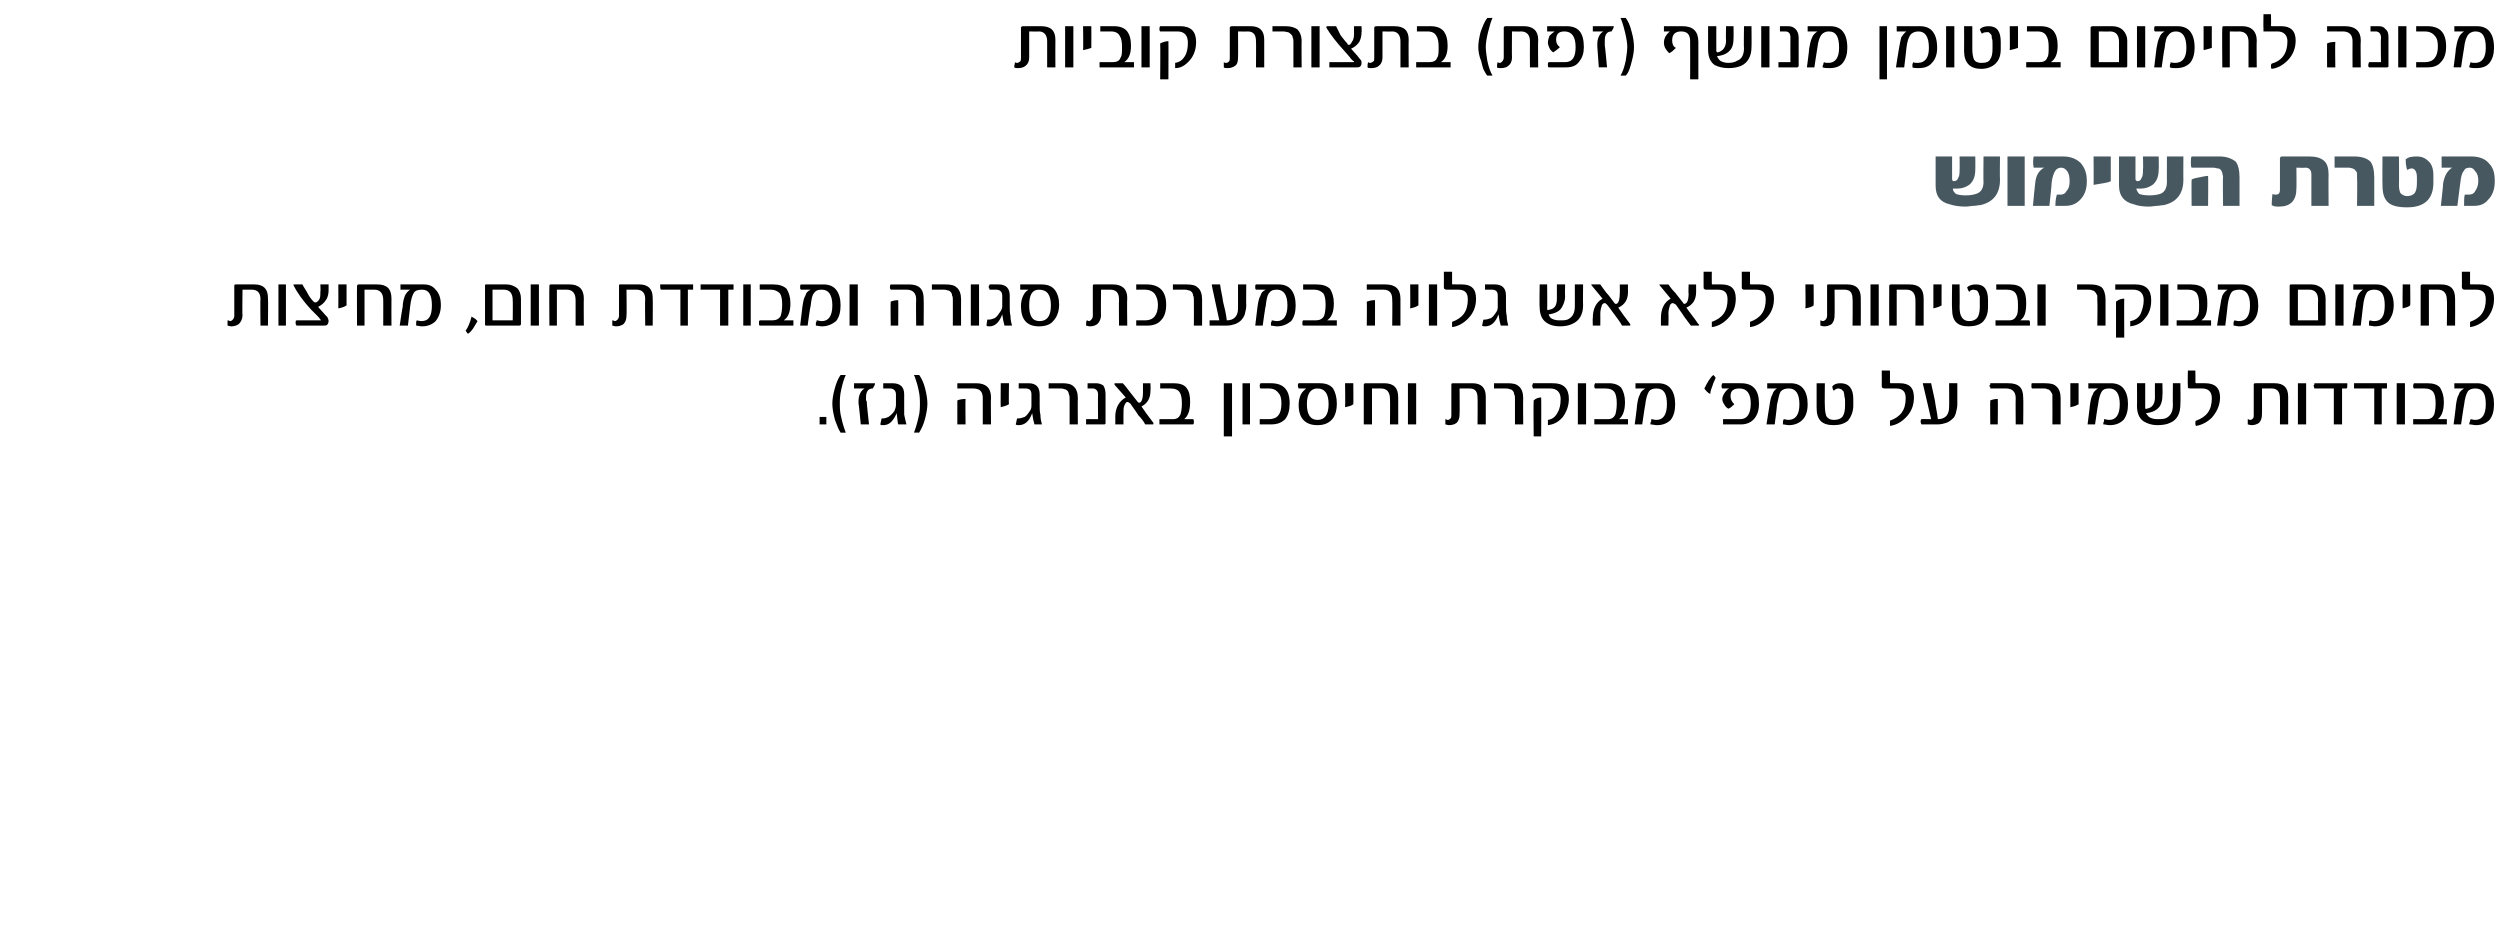 <?xml version="1.0" standalone="no"?><!DOCTYPE svg PUBLIC "-//W3C//DTD SVG 1.1//EN" "http://www.w3.org/Graphics/SVG/1.1/DTD/svg11.dtd"><svg xmlns="http://www.w3.org/2000/svg" version="1.1" width="334px" height="125.6px" viewBox="0 0 334 125.6"><desc>( )</desc><defs/><g id="Polygon68219"><path d="m110.4 56.7h-.9v-1h.9v1zm1.9 1.1c-.1-.2-.3-.5-.4-.8c-.1-.3-.3-.7-.4-1.1c-.2-.8-.3-1.4-.3-2c0-.5.1-1.2.3-1.9c.2-.8.5-1.5.8-1.9h.7c-.2.4-.4 1-.6 1.9c-.2.8-.2 1.5-.2 1.9c0 .5 0 1.2.2 1.9c.2.9.4 1.5.6 2h-.7zm4.6-6.6c0 .2-.1.4-.3.7c-.6 0-.9.4-.9 1.2v.3c0 .1.1.2.1.3c-.03.04.3 3 .3 3H115s-.26-2.79-.3-2.8v-.3c0-.8.3-1.4.8-1.7h-1.4v-.7h2.8zm3.1 5.5c-.1-.3-.1-.8-.2-1.5c-.5 1.1-1 1.6-1.8 1.6c-.2 0-.3 0-.4-.1c.1-.3.1-.6.2-.8h.2c.2 0 .5-.1.7-.2c.3-.2.6-.5.8-.8c.1-.3.2-.5.2-.8v-1.4c0-.5-.3-.8-.8-.8h-.9v-.7h1.2c1.1 0 1.6.5 1.6 1.5v2.7c.1.5.2.9.3 1.3H120zm3.6-4.8c.2.8.3 1.5.3 2c0 .6-.1 1.2-.3 2c-.2.8-.5 1.4-.8 1.9h-.7c.2-.5.4-1.1.6-2c.2-.7.2-1.4.2-1.9c0-.4 0-1.1-.2-1.9c-.1-.5-.2-.8-.3-1.1c-.1-.4-.2-.6-.3-.8h.7c.3.4.6 1 .8 1.8zm8.8 4.8h-1.1v-3.5c0-.9-.4-1.3-1.3-1.3h-2.1v-.7h2.5c1.3 0 2 .6 2 1.9c-.04.01 0 3.6 0 3.6zm-3.4 0h-1.1v-3.2c.2-.1.6-.2 1.1-.2c-.04-.03 0 3.4 0 3.4zm5.8-2.7c-.3.2-.7.3-1.1.4c-.03-.02 0-3.2 0-3.2h1.1s-.05 2.83 0 2.8zm3.4 2.7c-.1-.3-.2-.8-.3-1.5c-.4 1.1-1 1.6-1.8 1.6c-.1 0-.3 0-.4-.1c.1-.3.1-.6.2-.8h.2c.2 0 .5-.1.8-.2c.3-.2.5-.5.7-.8c.2-.3.2-.5.2-.8v-1.4c0-.5-.2-.8-.8-.8h-.9v-.7h1.3c1 0 1.5.5 1.5 1.5v1.4c0 .5 0 .9.1 1.3c0 .5.1.9.2 1.3h-1zm5.8 0h-1.1v-3.4c0-.2 0-.5-.1-.6c0-.2-.1-.4-.2-.5c-.1-.1-.2-.2-.4-.2c-.2-.1-.4-.1-.6-.1h-1.5v-.7h1.8c.7 0 1.2.1 1.5.4c.4.3.6.9.6 1.6c-.03.02 0 3.5 0 3.5zm3.7-.2c0 .1 0 .2-.2.2h-2.4v-.7c-.02-.02 1.6 0 1.6 0c0 0-.03-3.28 0-3.3c0-.5-.3-.8-.7-.8h-.7v-.7h1.1c.4 0 .7.1 1 .3c.2.3.3.7.3 1.2v3.8zm6.4 0v.1c0 .1 0 .1-.1.1h-1c-.2-.4-.5-.8-.9-1.2c-.3-.5-.7-1-1.1-1.6c-.1-.1-.3-.2-.4-.2c-.1 0-.2.1-.3.3c-.2.3-.2.7-.2 1.1c-.02.02 0 1.6 0 1.6H149s.02-.98 0-1c0-1.2.5-2.1 1.4-2.6l-1.5-1.7v-.2h1.1c.3.3.6.7.9 1.1c.3.4.7.9 1.1 1.4c.1.1.1.1.2.1c.3 0 .5-.5.5-1.4v-1.2h1s.04 1.01 0 1c0 1-.4 1.7-1.2 2.1c.4.6.9 1.3 1.6 2.2zm5.3-.5c.1.1.1.2.1.3v.2s0 .1-.1.2h-4.5v-.7h1.8c.5 0 .8-.2 1-.6c.1-.3.2-.8.2-1.5c0-.7-.1-1.2-.3-1.5c-.2-.3-.6-.5-1.2-.5H155v-.7h1.8c.8 0 1.4.2 1.7.6c.4.5.5 1.1.5 1.9c0 1.2-.3 1.9-.8 2.3c-.01-.02 1.2 0 1.2 0c0 0 .03-.02 0 0zm5.2 2.3h-1.1v-7.1h1.1v7.1zm2.4-1.6h-1v-5.5h1v5.5zm2.8-5.5c1.7 0 2.5.9 2.5 2.7c0 .9-.2 1.6-.6 2.1c-.5.5-1.1.7-1.9.7h-1.5v-.7h1.2c1.2 0 1.7-.7 1.7-2.1c0-.6-.1-1.1-.4-1.4c-.3-.4-.7-.6-1.3-.6h-1.1c-.1-.1-.1-.2-.1-.4s0 0 .1-.3c-.04-.02 1.4 0 1.4 0c0 0-.03-.02 0 0zm8.3.7c.3.5.5 1.2.5 2c0 .9-.2 1.7-.7 2.2c-.5.5-1.1.7-1.9.7c-1.6 0-2.5-.9-2.5-2.7c0-.5.1-1 .3-1.4c.2-.4.5-.6.7-.8h-1c-.1-.2-.1-.3-.1-.3v-.2c0-.1.1-.2.1-.2h2.8c.8 0 1.4.2 1.8.7zm-2.1 4.2c1 0 1.5-.7 1.5-2.1c0-1.4-.5-2.1-1.5-2.1c-.9 0-1.4.7-1.4 2.1c0 1.4.5 2.1 1.4 2.1zm4.8-2.1c-.2.2-.6.3-1.1.4c.05-.02 0-3.2 0-3.2h1.1s.03 2.83 0 2.8zm6 2.7h-1.1s.04-3.43 0-3.4c0-.9-.4-1.4-1.2-1.4h-1.2v4.8h-1.1v-5.3c0-.1.1-.2.2-.2h2.5c1.3 0 1.9.6 1.9 1.9v3.6zm2.4 0h-1.1v-5.5h1.1v5.5zm9.3 0h-1.1s.03-3.54 0-3.5c0-.9-.3-1.3-1.1-1.3H195s.03 3.44 0 3.4c0 .5-.1.9-.4 1.2c-.3.2-.6.3-1 .3c-.2 0-.4-.1-.5-.1v-.7c.1 0 .2.1.3.1c.2 0 .3-.1.4-.2c.1-.1.1-.3.1-.5v-4c0-.2.1-.2.3-.2h2.5c1.2 0 1.8.6 1.8 1.8c.01 0 0 3.7 0 3.7zm5 0h-1.1v-3.4c0-.2 0-.5-.1-.6c0-.2-.1-.4-.2-.5c-.1-.1-.2-.2-.4-.2c-.2-.1-.4-.1-.6-.1h-1.5v-.7h1.8c.7 0 1.2.1 1.5.4c.4.3.6.9.6 1.6c-.03.02 0 3.5 0 3.5zm4-5.5c1.4 0 2.1.7 2.1 2.1c0 .9-.3 1.7-.8 2.4c-.6.7-1.2 1-2 1.1v-.7c.6-.1 1-.4 1.3-1c.3-.5.4-1.1.4-1.8c0-.9-.5-1.4-1.4-1.4h-2.3c0-.1-.1-.3-.1-.3c0-.2.1-.3.1-.4c-.02-.02 2.7 0 2.7 0c0 0-.04-.02 0 0zm-1.6 7.1h-1s-.05-4.81 0-4.8c.3-.3.7-.4 1-.4c.03.03 0 5.2 0 5.2zm6-1.6h-1.1v-5.5h1.1v5.5zm5.6-.7v.7H213v-.7h1.8c.5 0 .8-.2 1-.6c.1-.3.2-.8.2-1.5c0-.7-.1-1.2-.3-1.5c-.2-.3-.6-.5-1.2-.5h-1.4c-.1-.1-.1-.2-.1-.4s0 0 .1-.3h1.8c.8 0 1.3.2 1.7.6c.3.5.5 1.1.5 1.9c0 1.2-.3 1.9-.8 2.3c-.03-.02 1.2 0 1.2 0c0 0 .01-.02 0 0zm5.7-4.1c.4.5.6 1.2.6 2.1c0 .9-.2 1.6-.6 2.1c-.4.4-1 .7-1.8.7c-.4 0-.6-.1-.9-.1c0-.2 0-.3.1-.4v-.3c.2 0 .4.1.7.1c.9 0 1.4-.7 1.4-2.1c0-1.4-.4-2.1-1.4-2.1c-.4 0-.8.1-1 .4c-.2.3-.4.9-.5 1.8c-.02-.03-.4 2.6-.4 2.6h-1s.34-2.54.3-2.5c.1-.7.2-1.2.4-1.5c.1-.4.4-.6.7-.8h-1.3v-.7h3c.7 0 1.3.2 1.7.7zm5.2.7c-.3-.2-.5-.4-.7-.7c.4-.8.8-1.5 1.2-1.8l.1.1c.1.1.2.2.2.3c-.1.3-.3.6-.4 1c-.1.3-.3.7-.3 1.1c-.05-.04-.1 0-.1 0c0 0 .01-.03 0 0zm4.2-1.4c1.6 0 2.4.9 2.4 2.7c0 .9-.2 1.5-.6 2c-.4.5-1 .8-1.8.8h-2.4v-.7h2.3c.9 0 1.4-.7 1.4-2.1c0-1.3-.5-2-1.5-2c-.8 0-1.2.3-1.2 1c0 .5.2.8.5 1.1c-.3.3-.5.5-.8.6c-.2-.1-.4-.3-.5-.5c-.2-.3-.3-.5-.3-.8c0-.2.1-.5.3-.8c.2-.3.4-.5.6-.6h-.9c-.1-.1-.1-.2-.1-.4s0 0 .1-.3c-.03-.02 2.5 0 2.5 0c0 0 .04-.02 0 0zm8.3.7c.4.5.6 1.2.6 2.1c0 .9-.2 1.6-.7 2.1c-.4.4-1 .7-1.8.7c-.3 0-.6-.1-.8-.1v-.4c0-.1.1-.2.1-.3c.2 0 .4.1.6.1c1 0 1.5-.7 1.5-2.1c0-1.4-.5-2.1-1.4-2.1c-.5 0-.8.1-1.1.4c-.2.3-.3.9-.5 1.8c.04-.03-.3 2.6-.3 2.6H236l.4-2.5c.1-.7.2-1.2.4-1.5c.1-.4.3-.6.6-.8h-1.3v-.7h3.1c.7 0 1.3.2 1.7.7zm6.7 2.3c0 .8-.3 1.5-.7 2c-.5.4-1.1.6-1.9.6c-1.6 0-2.3-.7-2.3-2.3c-.01-.03 0-3.3 0-3.3h1.1s-.03 3.04 0 3c0 .7.1 1.1.2 1.4c.2.3.5.5 1 .5c.6 0 1-.2 1.2-.5c.2-.3.3-.8.3-1.4v-.7c0-.3-.1-.5-.1-.7c0-.2-.1-.4-.1-.5l-.3-.3c-.1 0-.2-.1-.4-.1c-.2 0-.4.1-.6.3c-.1-.1-.2-.3-.2-.6c.3-.3.6-.4 1.1-.4c1.1 0 1.7.7 1.7 2.1v.9zm6.2-3c1.3 0 1.9.6 1.9 1.9c0 1-.3 1.9-1.1 2.7c-.6.6-1.3 1-2.1 1.1v-.7c1.4-.5 2.1-1.4 2.1-3c0-.9-.4-1.3-1.3-1.3h-1.5c-.1 0-.2 0-.3-.1c-.1 0-.1-.1-.1-.3c.02-.03 0-2 0-2h1.1v1.6s0 .1.1.1c-.02-.02 1.2 0 1.2 0c0 0 .01-.02 0 0zm7.7 2.8c0 .4-.1.8-.2 1.2c-.1.3-.2.6-.5.8c-.2.2-.5.4-.8.5c-.3.1-.7.2-1.1.2h-2.2c-.1-.2-.1-.3-.1-.4c0-.1 0-.2.1-.3c-.03-.02 1.3 0 1.3 0c0 0-1.1-4.75-1.1-4.7v-.1h1.1c.2.8.3 1.5.5 2.3c.1.8.3 1.6.4 2.5c1 0 1.5-.6 1.5-1.6c.03-.01 0-3.2 0-3.2h1.1v2.8zm8.8 2.7h-1s-.03-3.5 0-3.5c0-.9-.5-1.3-1.3-1.3h-2.1v-.2c-.1 0-.1-.1-.1-.1c0-.1 0-.2.1-.2v-.2h2.4c1.4 0 2 .6 2 1.9c.04.01 0 3.6 0 3.6zm-3.4 0h-1s-.03-3.19 0-3.2c.2-.1.6-.2 1-.2c.04-.03 0 3.4 0 3.4zm8.4 0h-1.1s.02-3.39 0-3.4v-.6c-.1-.2-.2-.4-.3-.5c-.1-.1-.2-.2-.4-.2c-.1-.1-.3-.1-.6-.1h-1.4c-.1-.1-.1-.1-.1-.2v-.3c0-.1 0-.2.1-.2h1.7c.7 0 1.2.1 1.5.4c.4.3.6.9.6 1.6v3.5zm2.4-2.7c-.3.2-.6.3-1.1.4v-3.2h1.1v2.8zm6-2.1c.4.5.6 1.2.6 2.1c0 .9-.2 1.6-.6 2.1c-.4.4-1 .7-1.8.7c-.4 0-.6-.1-.9-.1c0-.2 0-.3.1-.4v-.3c.2 0 .4.1.7.1c.9 0 1.4-.7 1.4-2.1c0-1.4-.5-2.1-1.4-2.1c-.5 0-.8.1-1 .4c-.2.3-.4.9-.5 1.8c-.03-.03-.4 2.6-.4 2.6h-1s.33-2.54.3-2.5c.1-.7.2-1.2.4-1.5c.1-.4.4-.6.7-.8H279v-.7h3c.7 0 1.3.2 1.7.7zm7.6 2.1c0 1.2-.4 2.1-1.4 2.5c-.4.2-1 .3-1.7.3c-.7 0-1.3-.2-1.8-.5c-.6-.4-.9-1.1-.9-2.1c.03.03 0-3 0-3h1.1s.01 3.29 0 3.3c0 .1.1.2.2.1c.7-.1 1.1-.6 1.1-1.5c-.02-.03 0-1.9 0-1.9h1s.04 1.61 0 1.6c0 .6-.1 1-.3 1.4c-.4.6-1 .9-1.9 1c.2.3.3.4.4.5c.3.2.7.3 1.1.3c.5 0 1 0 1.3-.2c.5-.3.8-.8.8-1.7c-.03-.01 0-2.9 0-2.9h1s.04 2.76 0 2.8zm3.3-2.8c1.3 0 2 .6 2 1.9c0 1-.4 1.9-1.1 2.7c-.6.6-1.4 1-2.1 1.1c-.1-.1-.1-.2-.1-.4c0-.1 0-.3.1-.3c1.4-.5 2.1-1.4 2.1-3c0-.9-.5-1.3-1.3-1.3h-1.5c-.2 0-.3 0-.4-.1v-.3c-.04-.03 0-2 0-2h1s.03 1.55 0 1.6l.1.1c.02-.02 1.2 0 1.2 0c0 0 .05-.02 0 0zm11.1 5.5h-1.1s.03-3.54 0-3.5c0-.9-.4-1.3-1.1-1.3h-1.3s.02 3.44 0 3.4c0 .5-.1.9-.4 1.2c-.3.2-.6.3-1 .3c-.2 0-.4-.1-.5-.1v-.7c.1 0 .2.1.3.1c.2 0 .3-.1.4-.2c.1-.1.1-.3.1-.5v-4c0-.2.1-.2.3-.2h2.5c1.2 0 1.8.6 1.8 1.8c.01 0 0 3.7 0 3.7zm2.4 0H307v-5.5h1.1v5.5zm5.5-5.2v.1c0 .1 0 .2-.1.3h-.6v4.8h-1.1v-4.8h-2.6c0-.1-.1-.3-.1-.4c0 0 0-.1.1-.1v-.2h4.4v.3zm5.3 0v.4h-.7v4.8h-1v-4.8h-2.7v-.7h4.4v.3zm2.4 5.2h-1.1v-5.5h1.1v5.5zm5.6-.7v.7h-4.5v-.7h1.8c.5 0 .8-.2 1-.6c.1-.3.2-.8.2-1.5c0-.7-.1-1.2-.3-1.5c-.2-.3-.6-.5-1.2-.5h-1.4c-.1-.1-.1-.2-.1-.4s0 0 .1-.3h1.8c.8 0 1.4.2 1.7.6c.3.5.5 1.1.5 1.9c0 1.2-.3 1.9-.8 2.3c-.03-.02 1.2 0 1.2 0c0 0 .02-.02 0 0zm5.7-4.1c.4.5.6 1.2.6 2.1c0 .9-.2 1.6-.6 2.1c-.4.4-1 .7-1.8.7c-.3 0-.6-.1-.9-.1c0-.2 0-.3.1-.4c0-.1 0-.2.1-.3c.1 0 .3.1.6.1c.9 0 1.4-.7 1.4-2.1c0-1.4-.4-2.1-1.4-2.1c-.4 0-.8.1-1 .4c-.2.3-.4.9-.5 1.8c-.02-.03-.4 2.6-.4 2.6h-1s.34-2.54.3-2.5c.1-.7.2-1.2.4-1.5c.1-.4.4-.6.7-.8h-1.3v-.7h3c.7 0 1.3.2 1.7.7z" stroke="none" fill="#000"/></g><g id="Polygon68218"><path d="m35.8 43.5h-1s-.04-3.54 0-3.5c0-.9-.4-1.3-1.2-1.3h-1.2s-.05 3.44 0 3.4c0 .5-.2.9-.5 1.2c-.3.2-.6.3-1 .3c-.2 0-.4-.1-.5-.1v-.7c.2 0 .3.1.3.1c.2 0 .3-.1.4-.2c.1-.1.2-.3.2-.5v-4c0-.2.1-.2.2-.2h2.5c1.2 0 1.8.6 1.8 1.8c.04 0 0 3.7 0 3.7zm2.4 0h-1V38h1v5.5zm5.7-4.7c0 .4-.1.9-.3 1.2c-.3.5-.7.8-1.1 1l.8.9s.37.45.4.4c.1.2.2.4.2.6c0 .2-.1.4-.2.5c-.1.1-.3.1-.5.1h-3.6c0-.1-.1-.2-.1-.2v-.4l.1-.1h3.2c.1 0 .1-.1 0-.1c-.1-.2-.3-.4-.5-.6l-.8-.8c-1-1.1-1.8-2.2-2.3-3.2c0-.1 0-.1.1-.1h1.1c.2.4.5.8.7 1.2c.2.4.5.8.8 1.1c.1.1.2.1.3.1c.1 0 .2-.1.4-.3c.2-.3.2-.6.2-1.1c.05-.05 0-1 0-1h1.1v.8zm2.4 2c-.3.2-.6.3-1.1.4c.02-.02 0-3.2 0-3.2h1.1v2.8zm6 2.7h-1.1s.01-3.43 0-3.4c0-.9-.4-1.4-1.2-1.4h-1.3v4.8h-1s-.03-5.26 0-5.3c0-.1.1-.2.2-.2h2.5c1.3 0 1.9.6 1.9 1.9c-.02.01 0 3.6 0 3.6zm5.9-4.8c.5.5.7 1.2.7 2.1c0 .9-.3 1.6-.7 2.1c-.4.4-1 .7-1.8.7c-.3 0-.6-.1-.8-.1v-.4c0-.1 0-.2.1-.3c.1 0 .3.1.6.1c1 0 1.4-.7 1.4-2.1c0-1.4-.4-2.1-1.3-2.1c-.5 0-.9.1-1.1.4c-.2.3-.4.9-.5 1.8l-.3 2.6h-1.1s.37-2.54.4-2.5c0-.7.2-1.2.3-1.5c.2-.4.4-.6.7-.8h-1.3v-.7h3.1c.7 0 1.2.2 1.6.7zm5.6 4.2c-.2.3-.4.7-.6 1c-.3.4-.5.6-.7.7c0 0 0-.1-.1-.1c0-.1-.1-.2-.2-.3c.3-.4.6-1.1.8-1.9c.2.1.3.2.5.3l.3.3zm5.8.4c0 .1-.1.2-.2.2h-4.5c-.1 0-.1-.1-.1-.2v-5.1c0-.2 0-.2.2-.2h2.7c.5 0 1 .2 1.4.5c.3.3.5.8.5 1.4v3.4zm-1.1-.5s.03-2.73 0-2.7c0-.9-.4-1.4-1.2-1.4h-1.5v4.1h2.7zm3.5.7h-1.1V38h1.1v5.5zm6 0h-1.1v-3.4c0-.9-.4-1.4-1.2-1.4h-1.3v4.8h-1s-.04-5.26 0-5.3c0-.1 0-.2.2-.2h2.5c1.2 0 1.9.6 1.9 1.9c-.03.01 0 3.6 0 3.6zm9.2 0h-1s-.05-3.54 0-3.5c0-.9-.4-1.3-1.2-1.3h-1.3s.04 3.44 0 3.4c0 .5-.1.9-.4 1.2c-.3.2-.6.3-1 .3c-.2 0-.4-.1-.5-.1v-.7c.2 0 .3.1.3.1c.2 0 .3-.1.4-.2c.1-.1.2-.3.2-.5v-4c0-.2 0-.2.2-.2h2.5c1.2 0 1.8.6 1.8 1.8c.03 0 0 3.7 0 3.7zm5.4-5.2v.4h-.7v4.8h-1v-4.8h-2.6c-.1-.1-.1-.3-.1-.4v-.3h4.4v.3zm5.4 0v.4h-.7v4.8h-1.1v-4.8h-2.6v-.7h4.4v.3zm2.3 5.2h-1V38h1v5.5zm5.7-.7v.7h-4.5c-.1-.1-.1-.1-.1-.2v-.3s0-.1.1-.2h1.7c.5 0 .9-.2 1.1-.6c.1-.3.2-.8.2-1.5c0-.7-.1-1.2-.3-1.5c-.3-.3-.7-.5-1.2-.5h-1.5v-.7h1.8c.8 0 1.4.2 1.8.6c.3.5.5 1.1.5 1.9c0 1.2-.3 1.9-.9 2.3c.04-.02 1.3 0 1.3 0c0 0-.01-.02 0 0zm5.7-4.1c.4.5.6 1.2.6 2.1c0 .9-.2 1.6-.6 2.1c-.5.4-1.1.7-1.9.7c-.3 0-.6-.1-.8-.1v-.4c.1-.1.1-.2.1-.3c.2 0 .4.1.7.1c.9 0 1.4-.7 1.4-2.1c0-1.4-.5-2.1-1.4-2.1c-.5 0-.8.1-1 .4c-.3.3-.4.9-.5 1.8c-.05-.03-.4 2.6-.4 2.6h-1l.3-2.5c.1-.7.2-1.2.4-1.5c.1-.4.3-.6.7-.8H107c-.1-.1-.1-.2-.1-.2v-.3c0-.1 0-.1.1-.2h3c.7 0 1.3.2 1.7.7zm2.9 4.8h-1.1V38h1.1v5.5zm8.8 0h-1s-.04-3.5 0-3.5c0-.9-.5-1.3-1.3-1.3H119c0-.1-.1-.1-.1-.2v-.3c0-.1.1-.2.1-.2h2.4c1.4 0 2 .6 2 1.9c.03.01 0 3.6 0 3.6zm-3.4 0h-1s-.04-3.19 0-3.2c.2-.1.6-.2 1-.2c.03-.03 0 3.4 0 3.4zm8.4 0h-1.1s.01-3.39 0-3.4c0-.2 0-.5-.1-.6c0-.2-.1-.4-.2-.5c-.1-.1-.2-.2-.4-.2c-.2-.1-.4-.1-.6-.1h-1.5v-.7h1.8c.7 0 1.2.1 1.5.4c.4.3.6.9.6 1.6c-.02.02 0 3.5 0 3.5zm2.4 0h-1.1V38h1.1v5.5zm3.4 0c-.1-.3-.2-.8-.3-1.5c-.4 1.1-1 1.6-1.7 1.6c-.2 0-.3 0-.4-.1c0-.3.1-.6.1-.8h.2c.3 0 .5-.1.8-.2c.3-.2.5-.5.7-.8c.2-.3.3-.5.3-.8v-1.4c0-.5-.3-.8-.8-.8h-.9c0-.1 0-.2-.1-.2v-.3c.1-.1.1-.1.1-.2h1.2c1 0 1.5.5 1.5 1.5v1.4c0 .5 0 .9.1 1.3c0 .5.1.9.2 1.3h-1zm6.7-4.8c.4.5.6 1.2.6 2c0 .9-.3 1.7-.8 2.2c-.4.5-1.1.7-1.9.7c-1.6 0-2.4-.9-2.4-2.7c0-.5.1-1 .3-1.4c.2-.4.4-.6.7-.8h-1.1v-.7h2.8c.8 0 1.4.2 1.8.7zm-2 4.2c1 0 1.5-.7 1.5-2.1c0-1.4-.5-2.1-1.6-2.1c-.9 0-1.3.7-1.3 2.1c0 1.4.4 2.1 1.4 2.1zm11.7.6h-1.1s-.03-3.54 0-3.5c0-.9-.4-1.3-1.2-1.3h-1.2s-.04 3.44 0 3.4c0 .5-.2.9-.5 1.2c-.3.2-.6.3-1 .3c-.2 0-.4-.1-.5-.1c0-.3 0-.6.1-.7c.1 0 .2.1.3.1c.1 0 .2-.1.3-.2c.1-.1.2-.3.2-.5v-4c0-.2.1-.2.2-.2h2.5c1.2 0 1.9.6 1.9 1.8c-.05 0 0 3.7 0 3.7zm2.6-5.5c1.7 0 2.6.9 2.6 2.7c0 .9-.2 1.6-.7 2.1c-.4.5-1.1.7-1.8.7h-1.5v-.7h1.2c1.1 0 1.7-.7 1.7-2.1c0-.6-.2-1.1-.4-1.4c-.3-.4-.8-.6-1.3-.6h-1.2v-.7c.01-.02 1.4 0 1.4 0c0 0 .03-.02 0 0zm7.4 5.5h-1.1s.02-3.39 0-3.4c0-.2 0-.5-.1-.6c0-.2-.1-.4-.2-.5c-.1-.1-.2-.2-.4-.2c-.2-.1-.4-.1-.6-.1h-1.5v-.7h1.8c.7 0 1.2.1 1.5.4c.4.3.6.9.6 1.6v3.5zm5.9-2.7c0 .4-.1.8-.2 1.2c-.1.3-.3.6-.5.8c-.2.2-.5.4-.8.5c-.3.1-.7.2-1.1.2h-2.3v-.7c.04-.02 1.3 0 1.3 0c0 0-1.03-4.75-1-4.7v-.1h1.1c.1.8.3 1.5.4 2.3c.2.8.4 1.6.5 2.5c1 0 1.5-.6 1.5-1.6V38h1.1s-.03 2.81 0 2.8zm6-2.1c.4.5.6 1.2.6 2.1c0 .9-.2 1.6-.6 2.1c-.5.4-1.1.7-1.9.7c-.3 0-.6-.1-.8-.1v-.4c.1-.1.1-.2.1-.3c.2 0 .4.1.7.1c.9 0 1.4-.7 1.4-2.1c0-1.4-.5-2.1-1.4-2.1c-.5 0-.8.1-1 .4c-.3.3-.4.9-.5 1.8c-.05-.03-.4 2.6-.4 2.6h-1l.3-2.5c.1-.7.2-1.2.4-1.5c.1-.4.3-.6.7-.8h-1.3c-.1-.1-.1-.2-.1-.2v-.3c0-.1 0-.1.1-.2h3c.7 0 1.3.2 1.7.7zm6.1 4.1v.7h-4.5c-.1-.1-.1-.1-.1-.2v-.3s0-.1.1-.2h1.7c.5 0 .9-.2 1.1-.6c.1-.3.2-.8.2-1.5c0-.7-.1-1.2-.3-1.5c-.3-.3-.7-.5-1.2-.5h-1.5v-.7h1.8c.8 0 1.4.2 1.8.6c.3.5.5 1.1.5 1.9c0 1.2-.3 1.9-.9 2.3c.04-.02 1.3 0 1.3 0c0 0-.01-.02 0 0zm8.5.7H186s.04-3.5 0-3.5c0-.9-.4-1.3-1.2-1.3h-2.2v-.7h2.5c1.3 0 2 .6 2 1.9c.01.01 0 3.6 0 3.6zm-3.4 0h-1.1s.04-3.19 0-3.2c.3-.1.6-.2 1.1-.2c.01-.03 0 3.4 0 3.4zm5.8-2.7c-.3.2-.6.3-1.1.4c.03-.02 0-3.2 0-3.2h1.1v2.8zm2.5 2.7h-1.1V38h1.1v5.5zm3.3-5.5c1.3 0 1.9.6 1.9 1.9c0 1-.3 1.9-1.1 2.7c-.6.6-1.3 1-2.1 1.1v-.7c1.4-.5 2.1-1.4 2.1-3c0-.9-.4-1.3-1.3-1.3h-1.5c-.1 0-.2 0-.3-.1c-.1 0-.1-.1-.1-.3c.02-.03 0-2 0-2h1.1v1.6s0 .1.1.1c-.02-.02 1.2 0 1.2 0c0 0 .01-.02 0 0zm5.2 5.5c-.1-.3-.2-.8-.3-1.5c-.4 1.1-1 1.6-1.8 1.6c-.1 0-.3 0-.4-.1c.1-.3.1-.6.2-.8h.2c.2 0 .5-.1.8-.2c.3-.2.5-.5.7-.8c.2-.3.2-.5.2-.8v-1.4c0-.5-.2-.8-.8-.8h-.9v-.7h1.3c1 0 1.5.5 1.5 1.5v1.4c0 .5 0 .9.1 1.3c0 .5.1.9.2 1.3h-1zm11-2.7c0 1.2-.5 2.1-1.5 2.5c-.4.2-1 .3-1.6.3c-.8 0-1.4-.2-1.8-.5c-.6-.4-.9-1.1-.9-2.1c-.05.03 0-3 0-3h1s.03 3.29 0 3.3c0 .1.1.2.2.1c.8-.1 1.1-.6 1.1-1.5V38h1.1s-.04 1.61 0 1.6c0 .6-.2 1-.4 1.4c-.3.6-1 .9-1.8 1c.1.3.2.4.3.5c.3.2.7.3 1.1.3c.6 0 1 0 1.3-.2c.5-.3.8-.8.8-1.7V38h1.1s-.03 2.76 0 2.8zm6.3 2.5v.2h-1.1c-.2-.4-.5-.8-.8-1.2c-.4-.5-.7-1-1.2-1.6c-.1-.1-.2-.2-.3-.2c-.2 0-.3.1-.4.3c-.1.3-.2.7-.2 1.1c.02.02 0 1.6 0 1.6h-1s-.04-.98 0-1c0-1.2.4-2.1 1.3-2.6l-1.4-1.7c-.1-.1-.1-.1-.1-.2h1.2c.2.3.5.7.8 1.1c.4.4.7.9 1.1 1.4c.1.1.1.1.2.1c.3 0 .5-.5.5-1.4c.03.02 0-1.2 0-1.2h1.1s-.02 1.01 0 1c0 1-.4 1.7-1.3 2.1c.4.6.9 1.3 1.6 2.2zm9.1 0c.1 0 .1.1.1.1c0 .1-.1.1-.1.1h-1l-.9-1.2c-.3-.5-.7-1-1.1-1.6c-.2-.1-.3-.2-.4-.2c-.2 0-.3.1-.4.3c-.1.3-.2.7-.2 1.1c.04.02 0 1.6 0 1.6h-1v-1c0-1.2.4-2.1 1.3-2.6l-1.4-1.7c-.1-.1-.1-.1-.1-.2h1.2c.2.3.5.7.9 1.1c.3.4.7.9 1.1 1.4c0 .1.1.1.1.1c.4 0 .6-.5.6-1.4c-.05.02 0-1.2 0-1.2h1v1c0 1-.4 1.7-1.3 2.1c.4.6 1 1.3 1.6 2.2zM230 38c1.3 0 1.9.6 1.9 1.9c0 1-.3 1.9-1.1 2.7c-.6.6-1.3 1-2.1 1.1v-.7c1.4-.5 2.1-1.4 2.1-3c0-.9-.4-1.3-1.3-1.3H228c-.1 0-.3 0-.3-.1c-.1 0-.1-.1-.1-.3v-2h1.1s-.02 1.55 0 1.6s0 .1.1.1c-.03-.02 1.2 0 1.2 0c0 0 0-.02 0 0zm5.1 0c1.3 0 1.9.6 1.9 1.9c0 1-.3 1.9-1.1 2.7c-.6.6-1.3 1-2.1 1.1v-.7c1.4-.5 2.1-1.4 2.1-3c0-.9-.4-1.3-1.3-1.3h-1.5c-.1 0-.3 0-.3-.1c-.1 0-.1-.1-.1-.3c.02-.03 0-2 0-2h1.1v1.6s0 .1.1.1c-.03-.02 1.2 0 1.2 0c0 0 0-.02 0 0zm7.2 2.8c-.2.2-.6.3-1.1.4c.05-.02 0-3.2 0-3.2h1.1s.03 2.83 0 2.8zm6.3 2.7h-1.1s.04-3.54 0-3.5c0-.9-.3-1.3-1.1-1.3h-1.3s.03 3.44 0 3.4c0 .5-.1.9-.4 1.2c-.3.2-.6.3-1 .3c-.2 0-.4-.1-.5-.1v-.7c.1 0 .2.1.3.1c.2 0 .3-.1.4-.2c.1-.1.2-.3.2-.5v-4c0-.2 0-.2.2-.2h2.5c1.2 0 1.8.6 1.8 1.8c.02 0 0 3.7 0 3.7zm2.4 0h-1.1V38h1.1v5.5zm6 0h-1.1s.02-3.43 0-3.4c0-.9-.4-1.4-1.2-1.4h-1.3v4.8h-1s-.02-5.26 0-5.3c0-.1.1-.2.2-.2h2.5c1.3 0 1.9.6 1.9 1.9c-.01.01 0 3.6 0 3.6zm2.4-2.7c-.3.2-.7.3-1.1.4V38h1.1s-.02 2.83 0 2.8zm6.2.2c0 .8-.2 1.5-.7 2c-.4.4-1.1.6-1.9.6c-1.5 0-2.2-.7-2.2-2.3c-.05-.03 0-3.3 0-3.3h1s.03 3.04 0 3c0 .7.1 1.1.3 1.4c.2.3.5.5 1 .5c.5 0 .9-.2 1.1-.5c.2-.3.3-.8.3-1.4v-1.4c-.1-.2-.1-.4-.2-.5c0-.1-.1-.2-.2-.3c-.1 0-.3-.1-.4-.1c-.3 0-.5.1-.6.3c-.1-.1-.2-.3-.3-.6c.3-.3.7-.4 1.2-.4c1.1 0 1.6.7 1.6 2.1v.9zm5.5 1.8c.1.1.1.2.1.3v.4h-4.6v-.7h1.8c.5 0 .8-.2 1-.6c.2-.3.2-.8.2-1.5c0-.7-.1-1.2-.3-1.5c-.2-.3-.6-.5-1.2-.5h-1.4v-.7h1.8c.8 0 1.4.2 1.7.6c.4.5.5 1.1.5 1.9c0 1.2-.2 1.9-.8 2.3c0-.02 1.2 0 1.2 0c0 0 .05-.02 0 0zm2.2.7h-1.1V38h1.1v5.5zm8 0h-1.1s.05-3.39 0-3.4v-.6c-.1-.2-.2-.4-.3-.5c-.1-.1-.2-.2-.4-.2c-.1-.1-.3-.1-.6-.1h-1.4v-.7h1.7c.7 0 1.2.1 1.6.4c.3.3.5.9.5 1.6v3.5zm4-5.5c1.4 0 2.1.7 2.1 2.1c0 .9-.2 1.7-.8 2.4c-.5.7-1.2 1-2 1.1v-.7c.6-.1 1.1-.4 1.4-1c.2-.5.4-1.1.4-1.8c0-.9-.5-1.4-1.4-1.4h-2.4v-.7c.02-.02 2.7 0 2.7 0c0 0 .01-.02 0 0zm-1.5 7.1h-1.1v-4.8c.4-.3.7-.4 1.1-.4c-.03.03 0 5.2 0 5.2zm5.9-1.6h-1.1V38h1.1v5.5zm5.7-.7v.7h-4.6v-.7h1.8c.5 0 .8-.2 1-.6c.2-.3.2-.8.2-1.5c0-.7-.1-1.2-.3-1.5c-.2-.3-.6-.5-1.2-.5h-1.4v-.7h1.8c.8 0 1.4.2 1.8.6c.3.5.4 1.1.4 1.9c0 1.2-.2 1.9-.8 2.3c.01-.02 1.3 0 1.3 0c0 0-.05-.02 0 0zm5.7-4.1c.4.5.6 1.2.6 2.1c0 .9-.2 1.6-.7 2.1c-.4.4-1 .7-1.8.7c-.3 0-.6-.1-.8-.1v-.4c0-.1.1-.2.1-.3c.1 0 .4.1.6.1c1 0 1.5-.7 1.5-2.1c0-1.4-.5-2.1-1.4-2.1c-.5 0-.9.1-1.1.4c-.2.3-.4.9-.5 1.8c.02-.03-.3 2.6-.3 2.6h-1.1s.38-2.54.4-2.5c.1-.7.2-1.2.3-1.5c.2-.4.4-.6.7-.8h-1.3v-.7h3.1c.7 0 1.3.2 1.7.7zm9.6 4.6c0 .1 0 .2-.2.2h-4.4c-.1 0-.2-.1-.2-.2v-5.1c0-.2.1-.2.2-.2h2.7c.6 0 1 .2 1.4.5c.3.3.5.8.5 1.4v3.4zm-1-.5s-.04-2.73 0-2.7c0-.9-.4-1.4-1.2-1.4H307v4.1h2.7zm3.4.7H312V38h1.1v5.5zm6-4.8c.5.5.7 1.2.7 2.1c0 .9-.3 1.6-.7 2.1c-.4.4-1 .7-1.8.7c-.3 0-.6-.1-.8-.1v-.4c0-.1 0-.2.1-.3c.1 0 .3.1.6.1c1 0 1.4-.7 1.4-2.1c0-1.4-.4-2.1-1.4-2.1c-.4 0-.8.1-1 .4c-.2.3-.4.9-.5 1.8l-.3 2.6h-1.1s.36-2.54.4-2.5c0-.7.2-1.2.3-1.5c.2-.4.4-.6.7-.8h-1.3v-.7h3c.8 0 1.3.2 1.7.7zm2.9 2.1c-.2.2-.6.3-1 .4c-.04-.02 0-3.2 0-3.2h1s.04 2.83 0 2.8zm6 2.7h-1.1s.05-3.43 0-3.4c0-.9-.4-1.4-1.2-1.4h-1.2v4.8h-1.1v-5.3c0-.1.1-.2.2-.2h2.5c1.3 0 1.9.6 1.9 1.9c.02.01 0 3.6 0 3.6zm3.3-5.5c1.3 0 1.9.6 1.9 1.9c0 1-.3 1.9-1 2.7c-.7.6-1.4 1-2.2 1.1v-.7c1.4-.5 2.1-1.4 2.1-3c0-.9-.4-1.3-1.3-1.3h-1.5c-.1 0-.2 0-.3-.1c0 0-.1-.1-.1-.3c.03-.03 0-2 0-2h1.1v1.6s0 .1.1.1c-.02-.02 1.2 0 1.2 0c0 0 .01-.02 0 0z" stroke="none" fill="#000"/></g><g id="Polygon68217"><path d="m267.2 24c0 1.9-.9 3-2.6 3.4c-.3 0-.6.1-.9.1c-.3 0-.7.1-1.1.1c-.8 0-1.5-.1-2.1-.3c-1.3-.3-1.9-1.1-1.9-2.5v-3.9h2.2v3c0 .2.1.3.2.3c.3 0 .5-.1.6-.4c.2-.3.2-.7.2-1.1c.03-.04 0-1.8 0-1.8h2.1s.02 1.74 0 1.7c0 .9-.2 1.5-.7 2c-.5.4-1.1.6-1.8.6h-.5c0 .3.2.5.4.7c.2.1.7.2 1.3.2c.7 0 1.1-.1 1.4-.2c.7-.2 1-.8 1-1.6c-.04.04 0-3.4 0-3.4h2.2s-.04 3.12 0 3.1zm3.3 3.5h-2.3v-6.6h2.3v6.6zm7.5-5.7c.5.6.8 1.3.8 2.4c0 1.1-.3 1.9-.9 2.5c-.6.6-1.2.8-2 .8h-1.3c0-.7.1-1.2.2-1.5h.5c.3 0 .6-.1.8-.5c.3-.3.4-.7.4-1.3c0-.6-.1-1-.3-1.3c-.2-.3-.5-.5-.8-.5c-.3 0-.6.1-.8.4c-.2.3-.4.8-.5 1.6c.04 0-.3 3.1-.3 3.1h-2.2s.28-3.01.3-3c.1-1.1.5-1.7 1.2-2.1h-1.4c-.1-.5-.1-1 0-1.5h3.9c1 0 1.8.3 2.4.9zm4 2.4c-.3.2-1.1.3-2.3.5c.03.02 0-3.8 0-3.8h2.3v3.3zm9.7-.2c0 1.9-.9 3-2.6 3.4c-.3 0-.6.1-.9.1c-.3 0-.7.1-1.1.1c-.8 0-1.5-.1-2-.3c-1.3-.3-2-1.1-2-2.5v-3.9h2.2v3c0 .2.1.3.3.3c.2 0 .4-.1.5-.4c.2-.3.2-.7.2-1.1c.05-.04 0-1.8 0-1.8h2.1s.04 1.74 0 1.7c0 .9-.2 1.5-.7 2c-.5.4-1.1.6-1.8.6h-.5c.1.3.2.5.4.7c.2.1.7.2 1.4.2c.6 0 1.1-.1 1.4-.2c.6-.2.9-.8.9-1.6c-.01.04 0-3.4 0-3.4h2.2s-.02 3.12 0 3.1zm7.5 3.5H297s-.05-3.83 0-3.8c0-.3-.1-.4-.1-.6c-.1-.2-.1-.3-.2-.4c-.1-.1-.2-.2-.4-.2c-.2 0-.3-.1-.6-.1h-2.9c-.1-.1-.1-.4-.1-.7c0-.4 0-.6.1-.8h3.7c1 0 1.7.3 2.2.7c.3.4.5 1.1.5 2.1v3.8zm-4.2 0h-2.2s-.03-3.48 0-3.5c.1-.1.4-.2 1-.3c.5-.1.9-.2 1.2-.2c.04.04 0 4 0 4zm16.1 0h-2.3v-4.2c0-.6-.3-.9-.8-.9c-.01.04-1.2 0-1.2 0c0 0 .03 2.84 0 2.8c0 1.6-.8 2.4-2.3 2.4c-.4 0-.7 0-1-.2c0-.8.1-1.3.1-1.5c.1.1.3.1.5.1c.3 0 .5-.2.5-.6v-4.2c0-.2.1-.3.3-.3h3.6c.9 0 1.6.2 2 .6c.4.3.6 1 .6 1.8c-.03.04 0 4.2 0 4.2zm6.1 0h-2.3s.05-3.77 0-3.8v-.5c0-.2-.1-.3-.2-.4c-.1-.2-.2-.2-.4-.3c-.1 0-.3-.1-.5-.1h-1.9v-1.5h2.6c1.1 0 1.8.3 2.2.7c.3.4.5 1.1.5 2.1v3.8zm7.9-3.1c0 2.2-1.2 3.3-3.5 3.3c-1.2 0-2.1-.2-2.6-.7c-.5-.5-.7-1.2-.7-2.3c-.03.03 0-3.8 0-3.8h2.2s.03 3.87 0 3.9c0 .4.1.8.2 1c.2.2.5.4.9.4c.5 0 .8-.2 1-.4c.2-.3.3-.7.3-1.4v-.7c0-.8-.3-1.2-.7-1.2c-.2 0-.4.1-.6.2c-.1-.3-.2-.7-.2-1.4c.3-.3.8-.4 1.5-.4c.6 0 1.1.2 1.5.6c.5.4.7 1.1.7 1.9v1zm7.4-2.6c.6.6.8 1.3.8 2.4c0 1.1-.3 1.9-.9 2.5c-.5.6-1.1.8-1.9.8h-1.3c0-.7 0-1.2.1-1.5h.5c.4 0 .7-.1.9-.5c.2-.3.4-.7.4-1.3c0-.6-.1-1-.4-1.3c-.2-.3-.4-.5-.7-.5c-.4 0-.7.1-.8.4c-.3.3-.4.8-.5 1.6l-.4 3.1h-2.2s.34-3.01.3-3c.2-1.1.6-1.7 1.2-2.1h-1.4v-1.5h3.9c1.1 0 1.9.3 2.4.9z" stroke="none" fill="#485861"/></g><g id="Polygon68216"><path d="m141 9h-1.1V5.5c0-.8-.4-1.3-1.1-1.3c-.04.03-1.3 0-1.3 0v3.5c0 .5-.2.9-.5 1.1c-.2.2-.6.3-1 .3c-.2 0-.3 0-.5-.1c0-.3.1-.5.1-.7c.1.1.2.1.3.1c.1 0 .3-.1.4-.2c.1-.1.1-.3.1-.5v-4c0-.1.1-.2.3-.2h2.4c1.3 0 1.9.6 1.9 1.8c-.02.03 0 3.7 0 3.7zm2.4 0h-1.1V3.5h1.1v5.5zm2.4-2.6c-.3.1-.6.2-1.1.3c.04.01 0-3.2 0-3.2h1.1s.02 2.86 0 2.9zm5.7 1.9v.7h-4.6v-.7h1.8c.5 0 .9-.2 1-.6c.2-.2.2-.7.2-1.5c0-.6-.1-1.1-.3-1.4c-.2-.4-.6-.6-1.2-.6H147v-.7h1.8c.8 0 1.4.2 1.8.7c.3.4.5 1 .5 1.9c0 1.1-.3 1.8-.9 2.2h1.3s-.03.01 0 0zm2.1.7h-1.1V3.5h1.1v5.5zm4.1-5.5c1.4 0 2.1.7 2.1 2.1c0 1-.3 1.8-.8 2.4c-.6.7-1.2 1.1-2 1.1v-.7c.6-.1 1-.4 1.3-.9c.3-.5.4-1.1.4-1.8c0-1-.5-1.5-1.4-1.5H155c-.1-.1-.1-.2-.1-.3c0-.1 0-.3.1-.4h2.7s-.05.01 0 0zm-1.6 7.1H155s.04-4.78 0-4.8c.4-.2.8-.3 1.1-.3c.02-.04 0 5.1 0 5.1zM168.9 9h-1.1s.03-3.51 0-3.5c0-.8-.3-1.3-1.1-1.3c-.01.03-1.3 0-1.3 0c0 0 .03 3.48 0 3.5c0 .5-.1.9-.4 1.1c-.3.2-.6.3-1 .3c-.2 0-.4 0-.5-.1v-.7c.1.1.2.1.3.1c.2 0 .3-.1.4-.2c.1-.1.1-.3.1-.5v-4c0-.1.1-.2.3-.2h2.5c1.2 0 1.8.6 1.8 1.8c.01.03 0 3.7 0 3.7zm5 0h-1.1V5.6c0-.2 0-.4-.1-.6c0-.2-.1-.3-.2-.4c-.1-.1-.2-.2-.4-.3c-.2 0-.4-.1-.6-.1H170v-.7h1.8c.7 0 1.2.2 1.5.4c.4.4.6.9.6 1.7c-.03-.05 0 3.4 0 3.4zm2.4 0h-1.1V3.5h1.1v5.5zm5.6-4.7c0 .5-.1.9-.3 1.3c-.3.4-.6.7-1.1.9l.8.9s.4.48.4.5c.2.2.2.3.2.5c0 .3-.1.4-.2.5c-.1.1-.3.1-.5.1h-3.6v-.7h3.2c.1 0 .1 0 .1-.1c-.2-.1-.4-.3-.6-.6c-.2-.2-.4-.5-.7-.8c-1-1.1-1.8-2.1-2.4-3.1c0-.1 0-.2.1-.2h1.2l.6 1.2c.3.4.6.8.9 1.1c0 .1.1.2.2.2c.1 0 .3-.1.4-.4c.2-.2.3-.6.3-1.1c-.02-.02 0-1 0-1h1s.04.85 0 .8zm6.3 4.7h-1.1V5.5c0-.8-.4-1.3-1.1-1.3c-.05.03-1.3 0-1.3 0v3.5c0 .5-.2.9-.5 1.1c-.2.2-.6.3-1 .3c-.2 0-.4 0-.5-.1c0-.3 0-.5.1-.7c.1.1.2.1.3.1c.1 0 .2-.1.4-.2c.1-.1.1-.3.1-.5v-4c0-.1.1-.2.3-.2h2.4c1.3 0 1.9.6 1.9 1.8c-.03.03 0 3.7 0 3.7zm5.6-.7v.7h-4.6v-.7h1.8c.5 0 .9-.2 1-.6c.2-.2.2-.7.2-1.5c0-.6-.1-1.1-.3-1.4c-.2-.4-.6-.6-1.2-.6h-1.4v-.7h1.8c.8 0 1.4.2 1.8.7c.3.4.5 1 .5 1.9c0 1.1-.3 1.8-.9 2.2h1.3s-.03.01 0 0zm4.9 1.8c-.2-.2-.3-.5-.5-.8c-.1-.3-.2-.6-.3-1.1c-.3-.7-.4-1.4-.4-1.9c0-.6.1-1.2.3-2c.3-.8.5-1.4.9-1.9h.7c-.2.4-.4 1.1-.6 1.9c-.2.8-.3 1.5-.3 1.9v.1c0 .5.1 1.1.2 1.8c.2.9.4 1.5.7 2h-.7zm6.8-1.1h-1.1s-.02-3.51 0-3.5c0-.8-.4-1.3-1.2-1.3c.04.03-1.2 0-1.2 0c0 0-.03 3.48 0 3.5c0 .5-.2.9-.5 1.1c-.2.2-.6.3-1 .3c-.2 0-.4 0-.5-.1c0-.3 0-.5.1-.7c.1.1.2.1.3.1c.1 0 .2-.1.3-.2c.1-.1.2-.3.2-.5v-4c0-.1.1-.2.2-.2h2.5c1.2 0 1.9.6 1.9 1.8c-.04.03 0 3.7 0 3.7zm3.8-5.5c1.6 0 2.3.9 2.3 2.8c0 .8-.2 1.4-.6 1.9c-.4.6-1 .8-1.8.8h-2.3c-.1-.1-.1-.1-.1-.2v-.3s0-.1.1-.2h2.2c1 0 1.4-.7 1.4-2c0-1.4-.5-2.1-1.5-2.1c-.8 0-1.1.4-1.1 1.1c0 .4.1.7.5 1c-.3.3-.6.5-.9.7c-.2-.2-.4-.3-.5-.6c-.1-.2-.2-.5-.2-.7c0-.3.1-.6.2-.9c.2-.2.4-.4.7-.6h-1v-.7h2.6s-.01.01 0 0zm6.3 0c0 .2-.1.4-.3.7c-.6 0-.9.4-.9 1.2v.7c.03-.03.3 2.9.3 2.9h-1.1l-.2-2.8v-.3c0-.8.3-1.4.8-1.7h-1.4v-.7h2.8zm2.4.8c.2.7.3 1.4.3 2c0 .5-.1 1.2-.3 1.9c-.2.8-.4 1.5-.8 1.9h-.7c.3-.5.5-1.1.7-2c.1-.7.2-1.3.2-1.8v-.1c0-.4-.1-1.1-.3-1.9c-.1-.4-.2-.8-.3-1.1c-.1-.3-.2-.6-.3-.8h.7c.3.4.6 1 .8 1.9zm8.9 6.3h-1.1s.02-5.08 0-5.1c0-.9-.4-1.3-1.2-1.3c-.8 0-1.2.4-1.2 1.2c0 .4.1.8.5 1c-.3.3-.6.6-.9.7c-.4-.4-.7-.8-.7-1.4c0-.6.3-1.1.8-1.5h-.8v-.7h2.5c1.4 0 2.1.7 2.1 2.1c-.01 0 0 5 0 5zm7.1-4.3c0 1.2-.5 2.1-1.4 2.5c-.5.2-1 .3-1.7.3c-.8 0-1.4-.2-1.8-.4c-.6-.4-.9-1.1-.9-2.1V3.5h1.1s-.01 3.32 0 3.3c0 .1.1.2.2.2c.7-.2 1.1-.7 1.1-1.6c-.04 0 0-1.9 0-1.9h1s.02 1.65 0 1.6c0 .6-.1 1.1-.3 1.4c-.4.6-1 .9-1.9 1c.1.3.3.5.4.6c.3.2.7.3 1.1.3c.5 0 .9-.1 1.2-.3c.6-.2.9-.8.9-1.7c-.05.02 0-2.9 0-2.9h1s.03 2.79 0 2.8zm2.4 2.7h-1.1V3.5h1.1v5.5zm3.9-.2c0 .1-.1.2-.2.2h-2.5v-.7h1.6s-.02-3.25 0-3.3c0-.5-.2-.8-.7-.8h-.7v-.7h1.1c.4 0 .7.1 1 .4c.2.2.4.6.4 1.1v3.8zm5.9-4.6c.4.5.6 1.2.6 2.2c0 .8-.2 1.5-.6 2c-.4.5-1 .7-1.8.7c-.3 0-.6 0-.9-.1c0-.1 0-.3.1-.4c0-.1 0-.2.1-.3c.1.1.3.1.6.1c.9 0 1.4-.7 1.4-2c0-1.5-.4-2.2-1.4-2.2c-.4 0-.8.2-1 .5c-.2.3-.4.8-.5 1.7c-.02 0-.4 2.6-.4 2.6h-1s.34-2.51.3-2.5c.1-.6.2-1.1.4-1.5c.1-.3.4-.6.7-.8h-1.3v-.7h3c.7 0 1.3.2 1.7.7zm5.9 6.4h-1V3.5h1v7.1zm6.1-6.4c.4.5.6 1.2.6 2.2c0 .8-.2 1.5-.7 2c-.4.5-1 .7-1.8.7c-.3 0-.6 0-.8-.1v-.4c0-.1.1-.2.1-.3c.1.1.4.1.6.1c1 0 1.5-.7 1.5-2c0-1.5-.5-2.2-1.4-2.2c-.5 0-.9.2-1.1.5c-.2.3-.4.8-.5 1.7c.02 0-.3 2.6-.3 2.6h-1.1s.38-2.51.4-2.5c.1-.6.2-1.1.3-1.5c.2-.3.4-.6.7-.8h-1.3v-.7h3.1c.7 0 1.3.2 1.7.7zm2.9 4.8H260V3.5h1.1v5.5zm6.2-2.5c0 .9-.2 1.5-.7 2c-.4.4-1.1.7-1.9.7c-1.5 0-2.3-.8-2.3-2.4c.02.01 0-3.3 0-3.3h1.1v3.1c0 .6.1 1 .2 1.3c.2.4.6.5 1 .5c.6 0 1-.1 1.2-.5c.2-.3.3-.7.3-1.4v-.7c0-.3 0-.5-.1-.7c0-.2 0-.4-.1-.5l-.3-.3h-.3c-.3 0-.5.1-.6.2c-.1-.1-.2-.3-.3-.6c.3-.3.7-.4 1.2-.4c1.1 0 1.6.7 1.6 2.1v.9zm2.3-.1c-.3.1-.6.2-1.1.3c.04.01 0-3.2 0-3.2h1.1s.02 2.86 0 2.9zm5.7 1.9v.7h-4.6v-.7h1.8c.5 0 .9-.2 1-.6c.2-.2.2-.7.2-1.5c0-.6-.1-1.1-.3-1.4c-.2-.4-.6-.6-1.2-.6h-1.4v-.7h1.8c.8 0 1.4.2 1.8.7c.3.4.5 1 .5 1.9c0 1.1-.3 1.8-.9 2.2h1.3s-.03.01 0 0zm8.9.5c0 .2-.1.2-.2.2h-4.5c-.1 0-.2 0-.2-.1V3.7c0-.1.1-.2.3-.2h2.6c.6 0 1.1.2 1.4.5c.4.4.6.9.6 1.4v3.4zm-1.1-.5V5.6c0-.9-.4-1.4-1.2-1.4c.01.03-1.5 0-1.5 0v4.1h2.7zm3.5.7h-1.1V3.5h1.1v5.5zm6-4.8c.4.5.6 1.2.6 2.2c0 .8-.2 1.5-.6 2c-.5.5-1.1.7-1.9.7c-.3 0-.6 0-.8-.1v-.4c.1-.1.1-.2.1-.3c.2.1.4.1.6.1c1 0 1.5-.7 1.5-2c0-1.5-.5-2.2-1.4-2.2c-.5 0-.8.2-1 .5c-.3.3-.4.8-.5 1.7c-.05 0-.4 2.6-.4 2.6h-1l.3-2.5c.1-.6.2-1.1.4-1.5c.1-.3.3-.6.7-.8h-1.3c-.1-.1-.1-.1-.1-.2v-.3s0-.1.1-.2h3c.7 0 1.3.2 1.7.7zm2.9 2.2c-.3.1-.7.2-1.1.3V3.5h1.1s-.02 2.86 0 2.9zm6 2.6h-1.1s-.01-3.4 0-3.4c0-.9-.4-1.4-1.3-1.4c.04.03-1.2 0-1.2 0v4.8h-1s-.05-5.23 0-5.2c0-.2 0-.3.2-.3h2.5c1.2 0 1.9.7 1.9 1.9c-.04.04 0 3.6 0 3.6zm3.3-5.5c1.2 0 1.9.6 1.9 1.9c0 1.1-.4 2-1.1 2.7c-.6.6-1.3 1-2.1 1.1c-.1-.1-.1-.2-.1-.4c0-.1 0-.2.1-.3c1.4-.4 2.1-1.4 2.1-3c0-.8-.5-1.3-1.3-1.3h-1.9v-.4c-.03 0 0-1.9 0-1.9h1s.04 1.48 0 1.5c0 .1.1.1.1.1h1.3s-.04.01 0 0zM315.4 9h-1.1s-.02-3.47 0-3.5c0-.8-.4-1.3-1.3-1.3h-2.1v-.7h2.4c1.4 0 2.1.7 2.1 1.9c-.05.04 0 3.6 0 3.6zM312 9h-1.1s-.02-3.16 0-3.2c.2-.1.6-.2 1.1-.2c-.05 0 0 3.4 0 3.4zm7.1-.2c0 .1 0 .2-.2.2h-2.4s0-.1-.1-.1v-.2c0-.2.1-.3.1-.4h1.6s-.05-3.25 0-3.3c0-.5-.3-.8-.7-.8h-.7v-.7h1.1c.4 0 .7.1.9.4c.3.2.4.6.4 1.1v3.8zm2.4.2h-1.1V3.5h1.1v5.5zm2.8-5.5c1.7 0 2.5.9 2.5 2.7c0 .9-.2 1.6-.7 2.1c-.4.5-1 .7-1.8.7h-1.5v-.7h1.2c1.1 0 1.7-.7 1.7-2.1c0-.6-.1-1.1-.4-1.4c-.3-.4-.8-.6-1.3-.6h-1.2v-.7h1.5s-.05.01 0 0zm8.3.7c.4.5.6 1.2.6 2.2c0 .8-.2 1.5-.6 2c-.4.5-1 .7-1.8.7c-.3 0-.6 0-.9-.1c0-.1 0-.3.1-.4c0-.1 0-.2.1-.3c.1.1.3.1.6.1c.9 0 1.4-.7 1.4-2c0-1.5-.4-2.2-1.4-2.2c-.4 0-.8.2-1 .5c-.2.3-.4.8-.5 1.7c-.02 0-.4 2.6-.4 2.6h-1s.34-2.51.3-2.5c.1-.6.2-1.1.4-1.5c.1-.3.4-.6.7-.8h-1.3v-.7h3c.7 0 1.3.2 1.7.7z" stroke="none" fill="#000"/></g></svg>